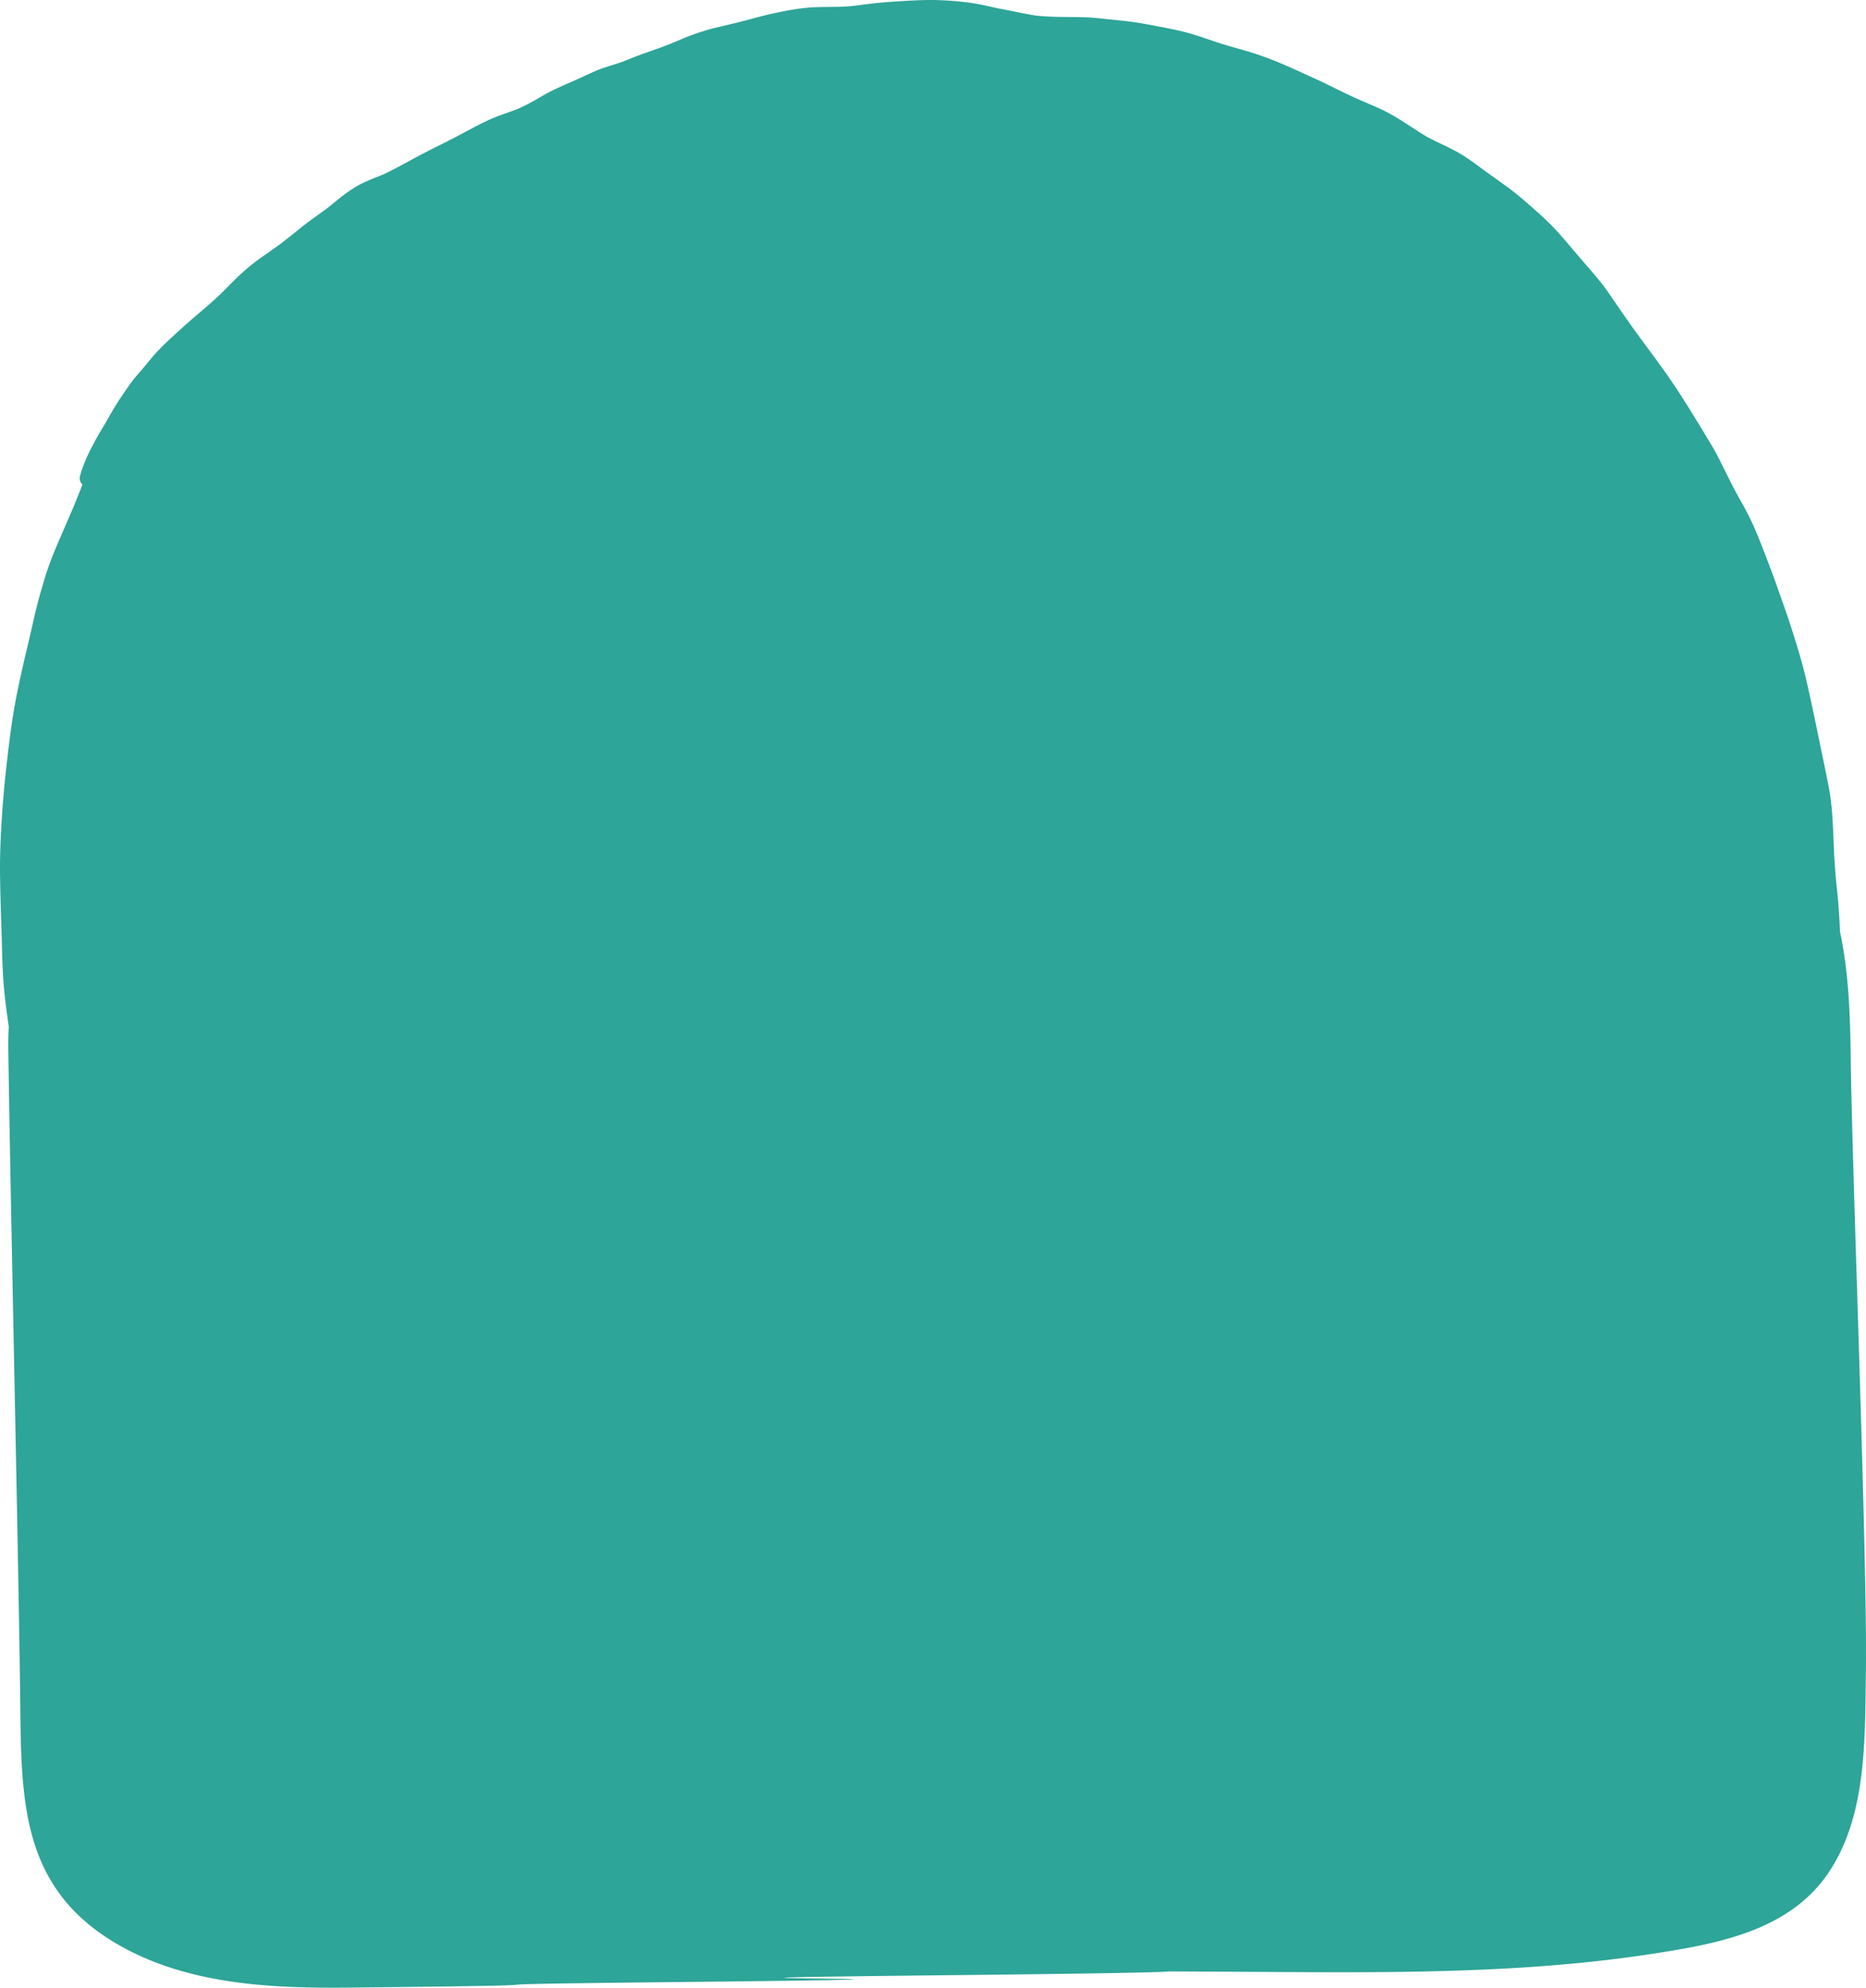 <svg xmlns="http://www.w3.org/2000/svg" width="492" height="524" fill="none"><path fill="#2DA598" d="M487.962 278.305c-.124-11.959-.708-22.999-2.832-32.748 0-.187 0-.374-.016-.553a162 162 0 0 0-.474-7.554c-.195-2.257-.475-4.498-.662-6.754-.202-2.56-.365-5.12-.474-7.687-.218-5.065-.327-10.154-1.261-15.157-.91-4.823-1.961-9.624-2.941-14.44-.958-4.692-1.946-9.383-3.027-14.044-1.175-5.081-2.724-10.06-4.343-15.016-.778-2.389-1.618-4.762-2.459-7.127-.785-2.226-1.564-4.459-2.396-6.668a401 401 0 0 0-2.747-7.143c-.848-2.139-1.704-4.279-2.716-6.356a69 69 0 0 0-1.65-3.229c-.552-.996-1.128-1.984-1.673-2.98-1.151-2.117-2.225-4.264-3.299-6.419-1.128-2.249-2.226-4.544-3.51-6.715a476 476 0 0 0-3.875-6.411c-2.576-4.209-5.182-8.411-8.023-12.457-2.848-4.045-5.844-7.975-8.738-11.99a332 332 0 0 1-4.039-5.757c-.654-.95-1.315-1.898-1.969-2.855-.614-.895-1.221-1.806-1.875-2.67-1.51-1.975-3.128-3.858-4.762-5.733a579 579 0 0 1-5.027-5.882c-1.518-1.798-3.066-3.548-4.747-5.198-1.743-1.704-3.58-3.33-5.416-4.933-1.805-1.571-3.626-3.112-5.564-4.52-1.914-1.4-3.859-2.762-5.782-4.155-2.365-1.735-4.707-3.563-7.275-4.987a70 70 0 0 0-4.389-2.225 86 86 0 0 1-3.86-1.93c-3.626-2.17-7.027-4.7-10.801-6.621-1.953-.996-3.984-1.82-5.991-2.692a142 142 0 0 1-6.062-2.794c-2-.988-3.992-2-6.023-2.925-2.117-.965-4.226-1.93-6.35-2.887-4.132-1.875-8.357-3.54-12.723-4.785-2.171-.622-4.358-1.213-6.513-1.906-2.514-.809-4.996-1.727-7.525-2.466-2.373-.7-4.793-1.214-7.221-1.68-2.358-.452-4.708-.911-7.074-1.285-2.225-.357-4.474-.575-6.715-.793-2.163-.218-4.311-.498-6.482-.6-2.303-.108-4.622-.077-6.926-.116-2.179-.039-4.35-.117-6.513-.342-2.171-.32-4.303-.794-6.459-1.222-1.151-.233-2.311-.436-3.47-.669-1.144-.233-2.28-.506-3.416-.755-4.093-.91-8.319-1.291-12.505-1.44-2.296-.085-4.599 0-6.895.11q-3.23.163-6.451.397c-2.171.163-4.326.404-6.482.692-1.245.163-2.49.342-3.743.428a93 93 0 0 1-3.291.148c-2.887.039-5.774 0-8.646.327-2.622.295-5.221.809-7.797 1.361-.155.031-.319.07-.475.101-2.272.506-4.505 1.129-6.746 1.72-2.163.576-4.342 1.09-6.521 1.603-1.331.31-2.661.622-3.969 1.011-1.19.358-2.373.747-3.54 1.167-2.156.77-4.249 1.72-6.373 2.576-2.101.848-4.241 1.563-6.374 2.318a83 83 0 0 0-3.501 1.315c-1.004.412-2 .825-3.027 1.175-2.14.739-4.342 1.284-6.428 2.194-1.953.856-3.875 1.766-5.821 2.638-2.591 1.136-5.198 2.217-7.672 3.617-1.222.685-2.412 1.417-3.642 2.078a56 56 0 0 1-3.214 1.595c-1.595.638-3.221 1.19-4.84 1.774a44 44 0 0 0-4.544 1.953c-2.887 1.431-5.689 3.019-8.568 4.481-2.98 1.525-5.999 2.98-8.956 4.567-2.825 1.51-5.603 3.105-8.498 4.474-1.152.49-2.319.926-3.478 1.409-1.245.513-2.46 1.066-3.634 1.727-1.09.614-2.125 1.33-3.144 2.062-1.891 1.361-3.603 2.949-5.486 4.326-2.039 1.486-4.117 2.917-6.085 4.489-1.93 1.548-3.829 3.112-5.813 4.59-1.844 1.37-3.766 2.638-5.626 3.992-1.852 1.354-3.603 2.848-5.276 4.42-1.813 1.711-3.502 3.555-5.315 5.259-1.766 1.657-3.618 3.213-5.463 4.785a213 213 0 0 0-5.447 4.816c-1.572 1.432-3.128 2.879-4.614 4.404-1.572 1.61-2.95 3.4-4.397 5.12-.716.847-1.47 1.665-2.17 2.528-.678.833-1.285 1.712-1.9 2.591-1.276 1.844-2.544 3.704-3.688 5.633-1.082 1.829-2.085 3.696-3.198 5.501a45 45 0 0 0-1.634 2.879c-.506.964-1.043 1.921-1.51 2.91-.942 1.968-1.797 4.03-2.373 6.138-.234.849.015 1.736.638 2.288v.023c-.024.055-.047.117-.07.171a3 3 0 0 0-.11.273c-.14.365-.287.723-.427 1.089-.062.163-.133.319-.195.482-.1.242-.194.491-.295.732-.46 1.144-.91 2.295-1.393 3.423-.996 2.35-2.016 4.684-3.035 7.026-.521 1.198-1.043 2.396-1.54 3.602a116 116 0 0 0-1.518 3.86c-.895 2.349-1.588 4.792-2.296 7.204-1.424 4.801-2.397 9.726-3.564 14.589-1.183 4.948-2.334 9.904-3.26 14.907-.942 5.096-1.58 10.247-2.18 15.398A292 292 0 0 0 .51 215.244c-.358 5.384-.576 10.768-.49 16.168.077 5.073.264 10.153.412 15.234.148 5.003.218 10.029.731 15.009.304 2.995.709 5.983 1.152 8.963a89 89 0 0 0-.124 5.929C2.618 309.964 4.99 415.6 5.34 449.017c.273 25.839.436 48.263 24.606 62.914 18.473 11.196 41.047 12.269 62.065 12.044 81.466-.864 6.483-.615 87.94-1.479 117.572-1.244-45.569-.568 72.003-1.812 40.822-.436 55.024-.755 56.393-.981 5.657.031 12.077.07 19.353.109 35.78.187 71.995.739 107.463-4.668 17.213-2.63 36.418-5.937 46.892-21.373 10.21-15.048 9.642-35.332 9.906-52.41.475-30.289-3.673-132.766-3.992-163.048z"/></svg>